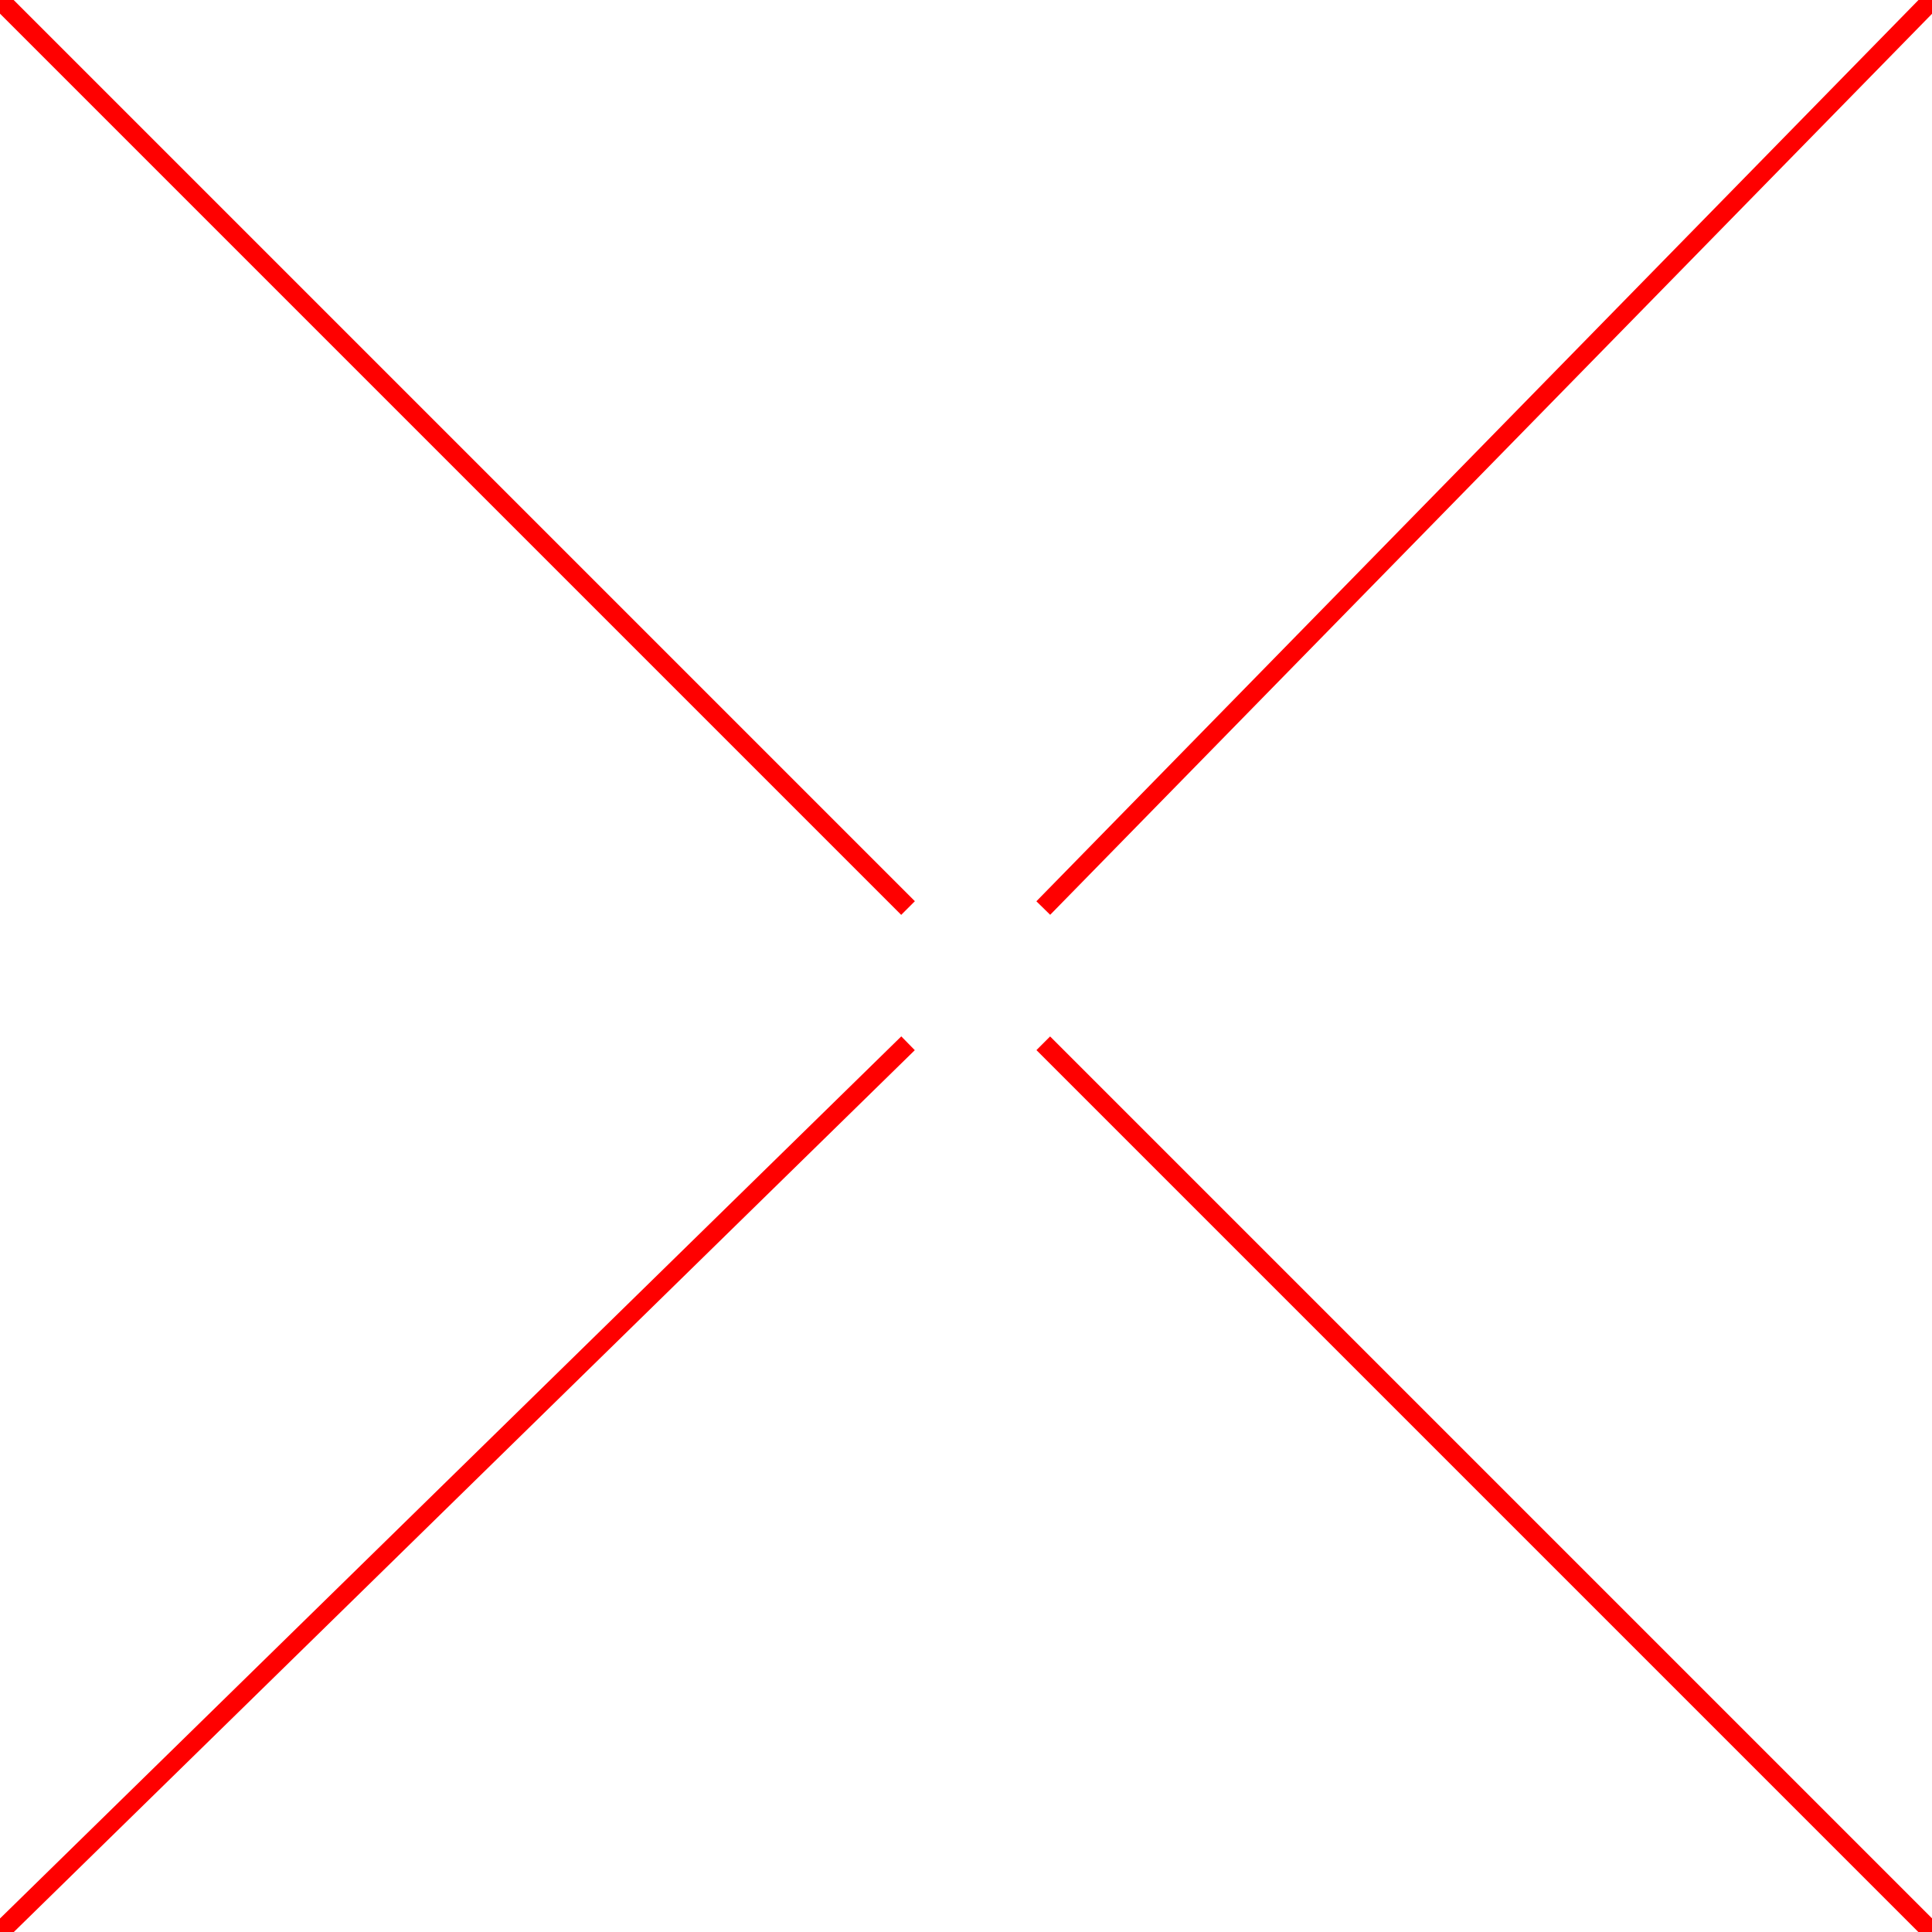 <?xml version="1.0" encoding="UTF-8" standalone="no"?>
<svg xmlns:xlink="http://www.w3.org/1999/xlink" height="5.0px" width="5.0px" xmlns="http://www.w3.org/2000/svg">
  <g transform="matrix(1.0, 0.0, 0.0, 1.0, 2.5, 2.5)">
    <path d="M2.5 -2.5 L0.2 -0.15 M0.2 0.2 L2.5 2.5 M-2.5 -2.5 L-0.15 -0.15 M-0.15 0.2 L-2.5 2.5" fill="none" stroke="#ff0000" stroke-linecap="butt" stroke-linejoin="bevel" stroke-width="0.05"/>
  </g>
</svg>
